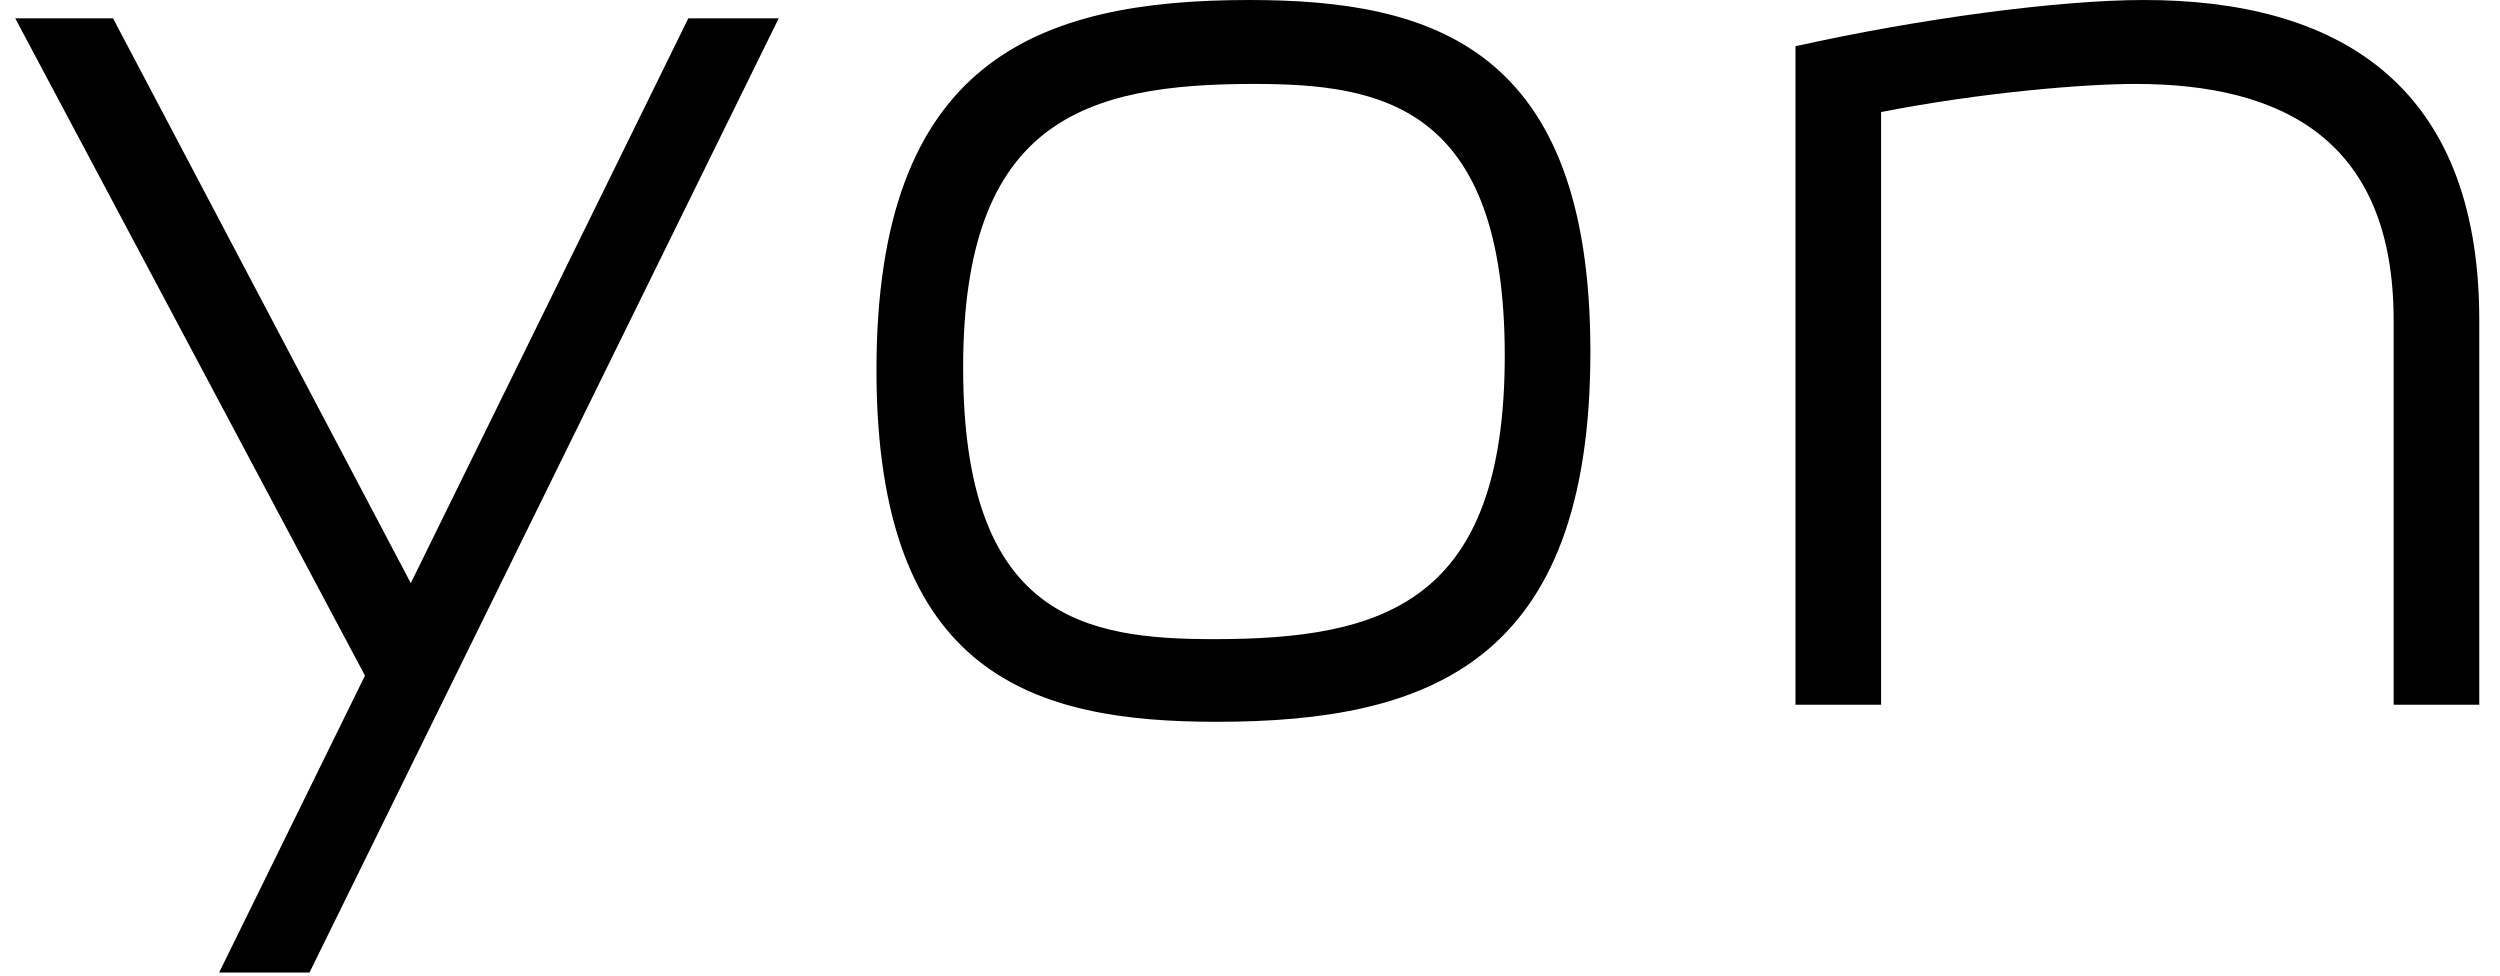 <?xml version="1.0" encoding="UTF-8"?> <svg xmlns="http://www.w3.org/2000/svg" width="82" height="32" viewBox="0 0 82 32" fill="none"><g clip-path="url(#clip0_7420_6090)"><path d="M7.187 31.9H10.151L25.541 0.602H22.576L13.474 19.127L3.708 0.602H0.5L11.971 22.16L7.187 31.9Z" fill="black"></path><path d="M39.902 23.675C46.9 23.675 52.165 21.722 52.165 11.537C52.165 1.516 46.94 0 40.971 0C34.007 0 28.748 1.995 28.748 12.138C28.748 22.2 33.967 23.675 39.902 23.675ZM39.82 20.964C35.591 20.964 31.591 20.281 31.591 12.056C31.591 3.955 35.591 2.753 41.127 2.753C45.282 2.753 49.356 3.436 49.356 11.66C49.356 19.762 45.397 20.964 39.82 20.964Z" fill="black"></path><path d="M61.7 23.115V3.675C64.983 3.033 68.34 2.753 70.045 2.753C74.911 2.753 78.511 4.631 78.511 10.499V23.115H81.32V10.499C81.32 2.637 76.529 0 70.323 0C67.555 0 63 0.601 58.892 1.516V23.115H61.7Z" fill="black"></path></g><defs><clipPath id="clip0_7420_6090"><rect width="81" height="32" fill="white" transform="translate(0.5)"></rect></clipPath></defs></svg> 